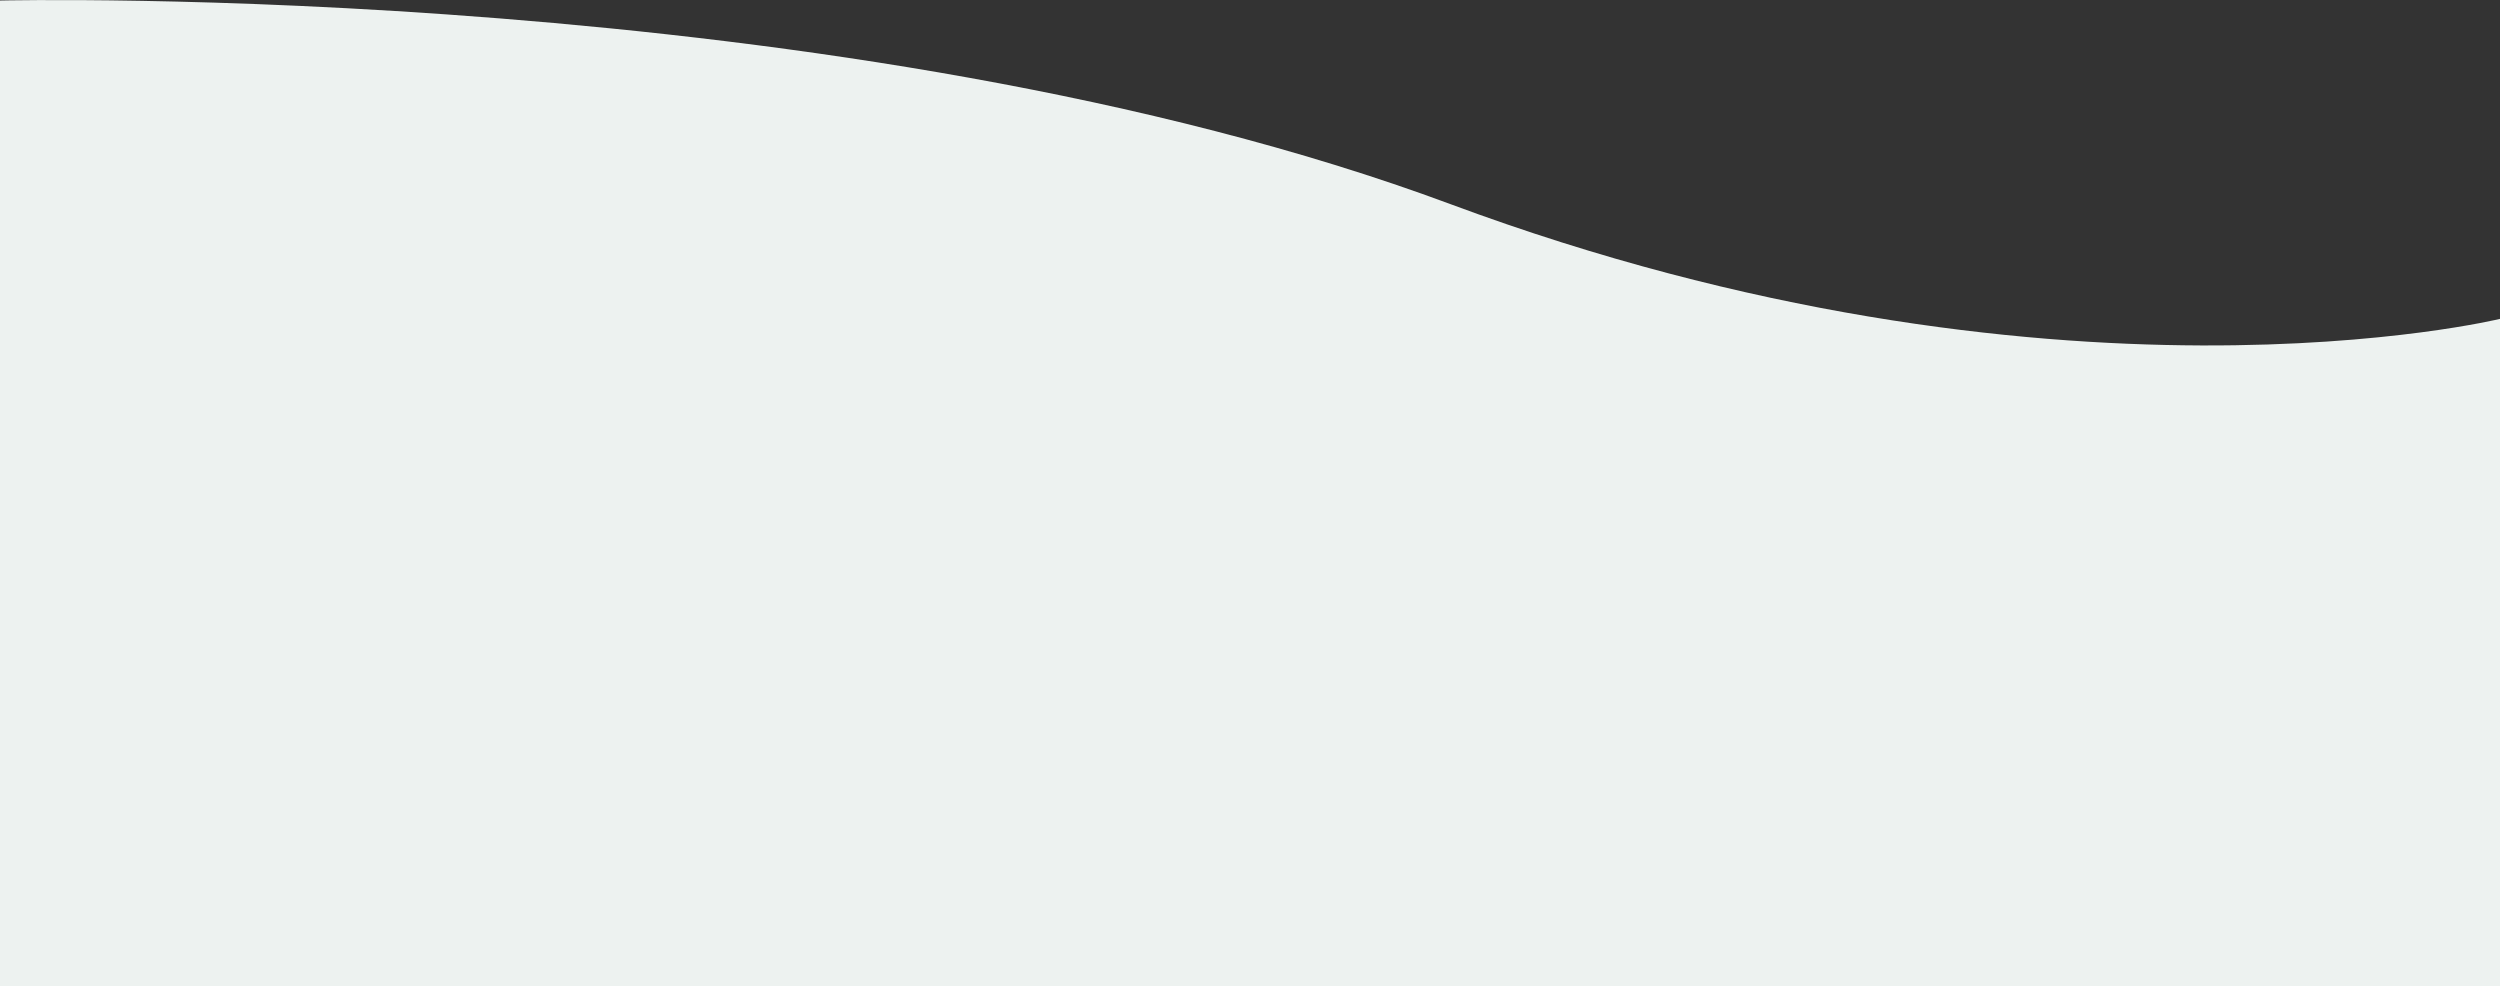 <svg xmlns="http://www.w3.org/2000/svg" viewBox="0 0 1902 750.4"><rect x="0" y="0" width="1902" height="750.4" fill="#333333" stroke="none"/><path d="M0 .4S645.4-15 1103.5 155.3s798.5 87.3 798.5 87.3v507.8H0V.4z" fill="#edf2f0"/></svg>